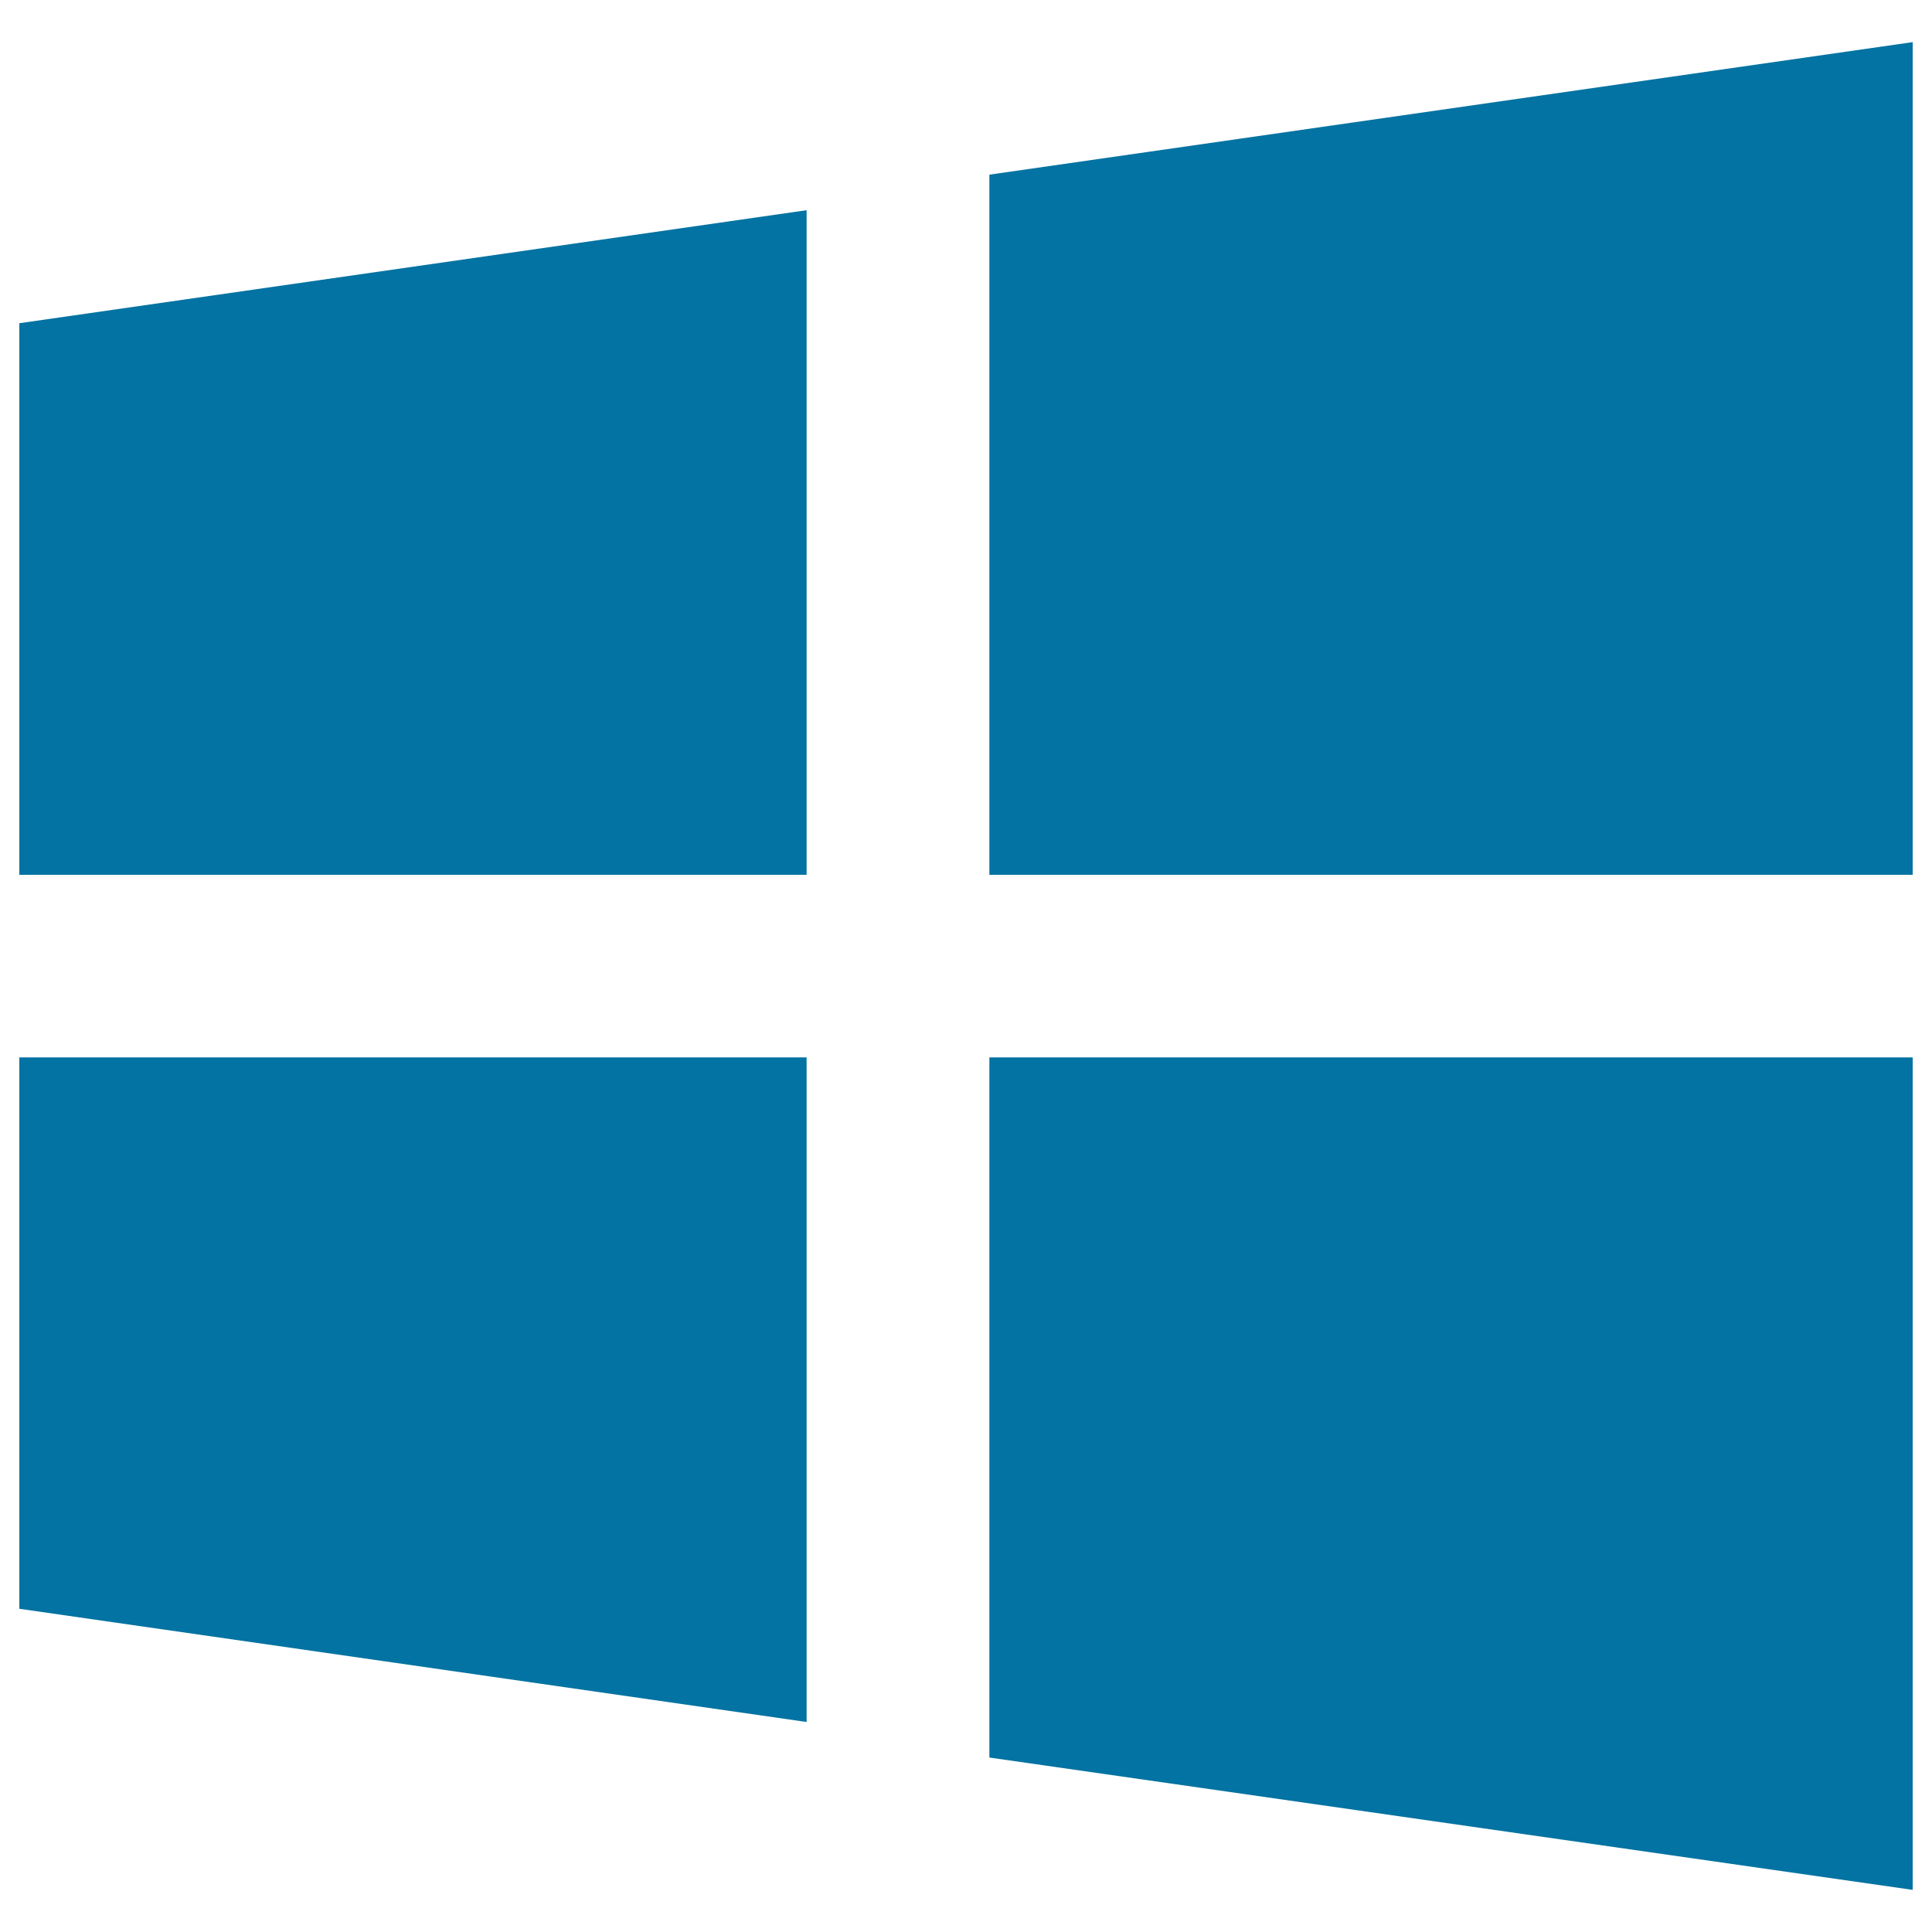 <svg xmlns="http://www.w3.org/2000/svg" viewBox="0 0 1000 1000" style="fill:#0273a2">
<title>Windows Logo SVG icon</title>
<g><g><polygon points="10,547.3 10,832.7 417.5,891.3 417.5,547.3 "/><polygon points="417.5,108.8 10,167.3 10,452.8 417.5,452.8 "/><polygon points="990,452.8 990,21.8 512.1,90.4 512.1,452.8 "/><polygon points="512.1,909.7 990,978.2 990,547.3 512.1,547.3 "/></g></g>
</svg>